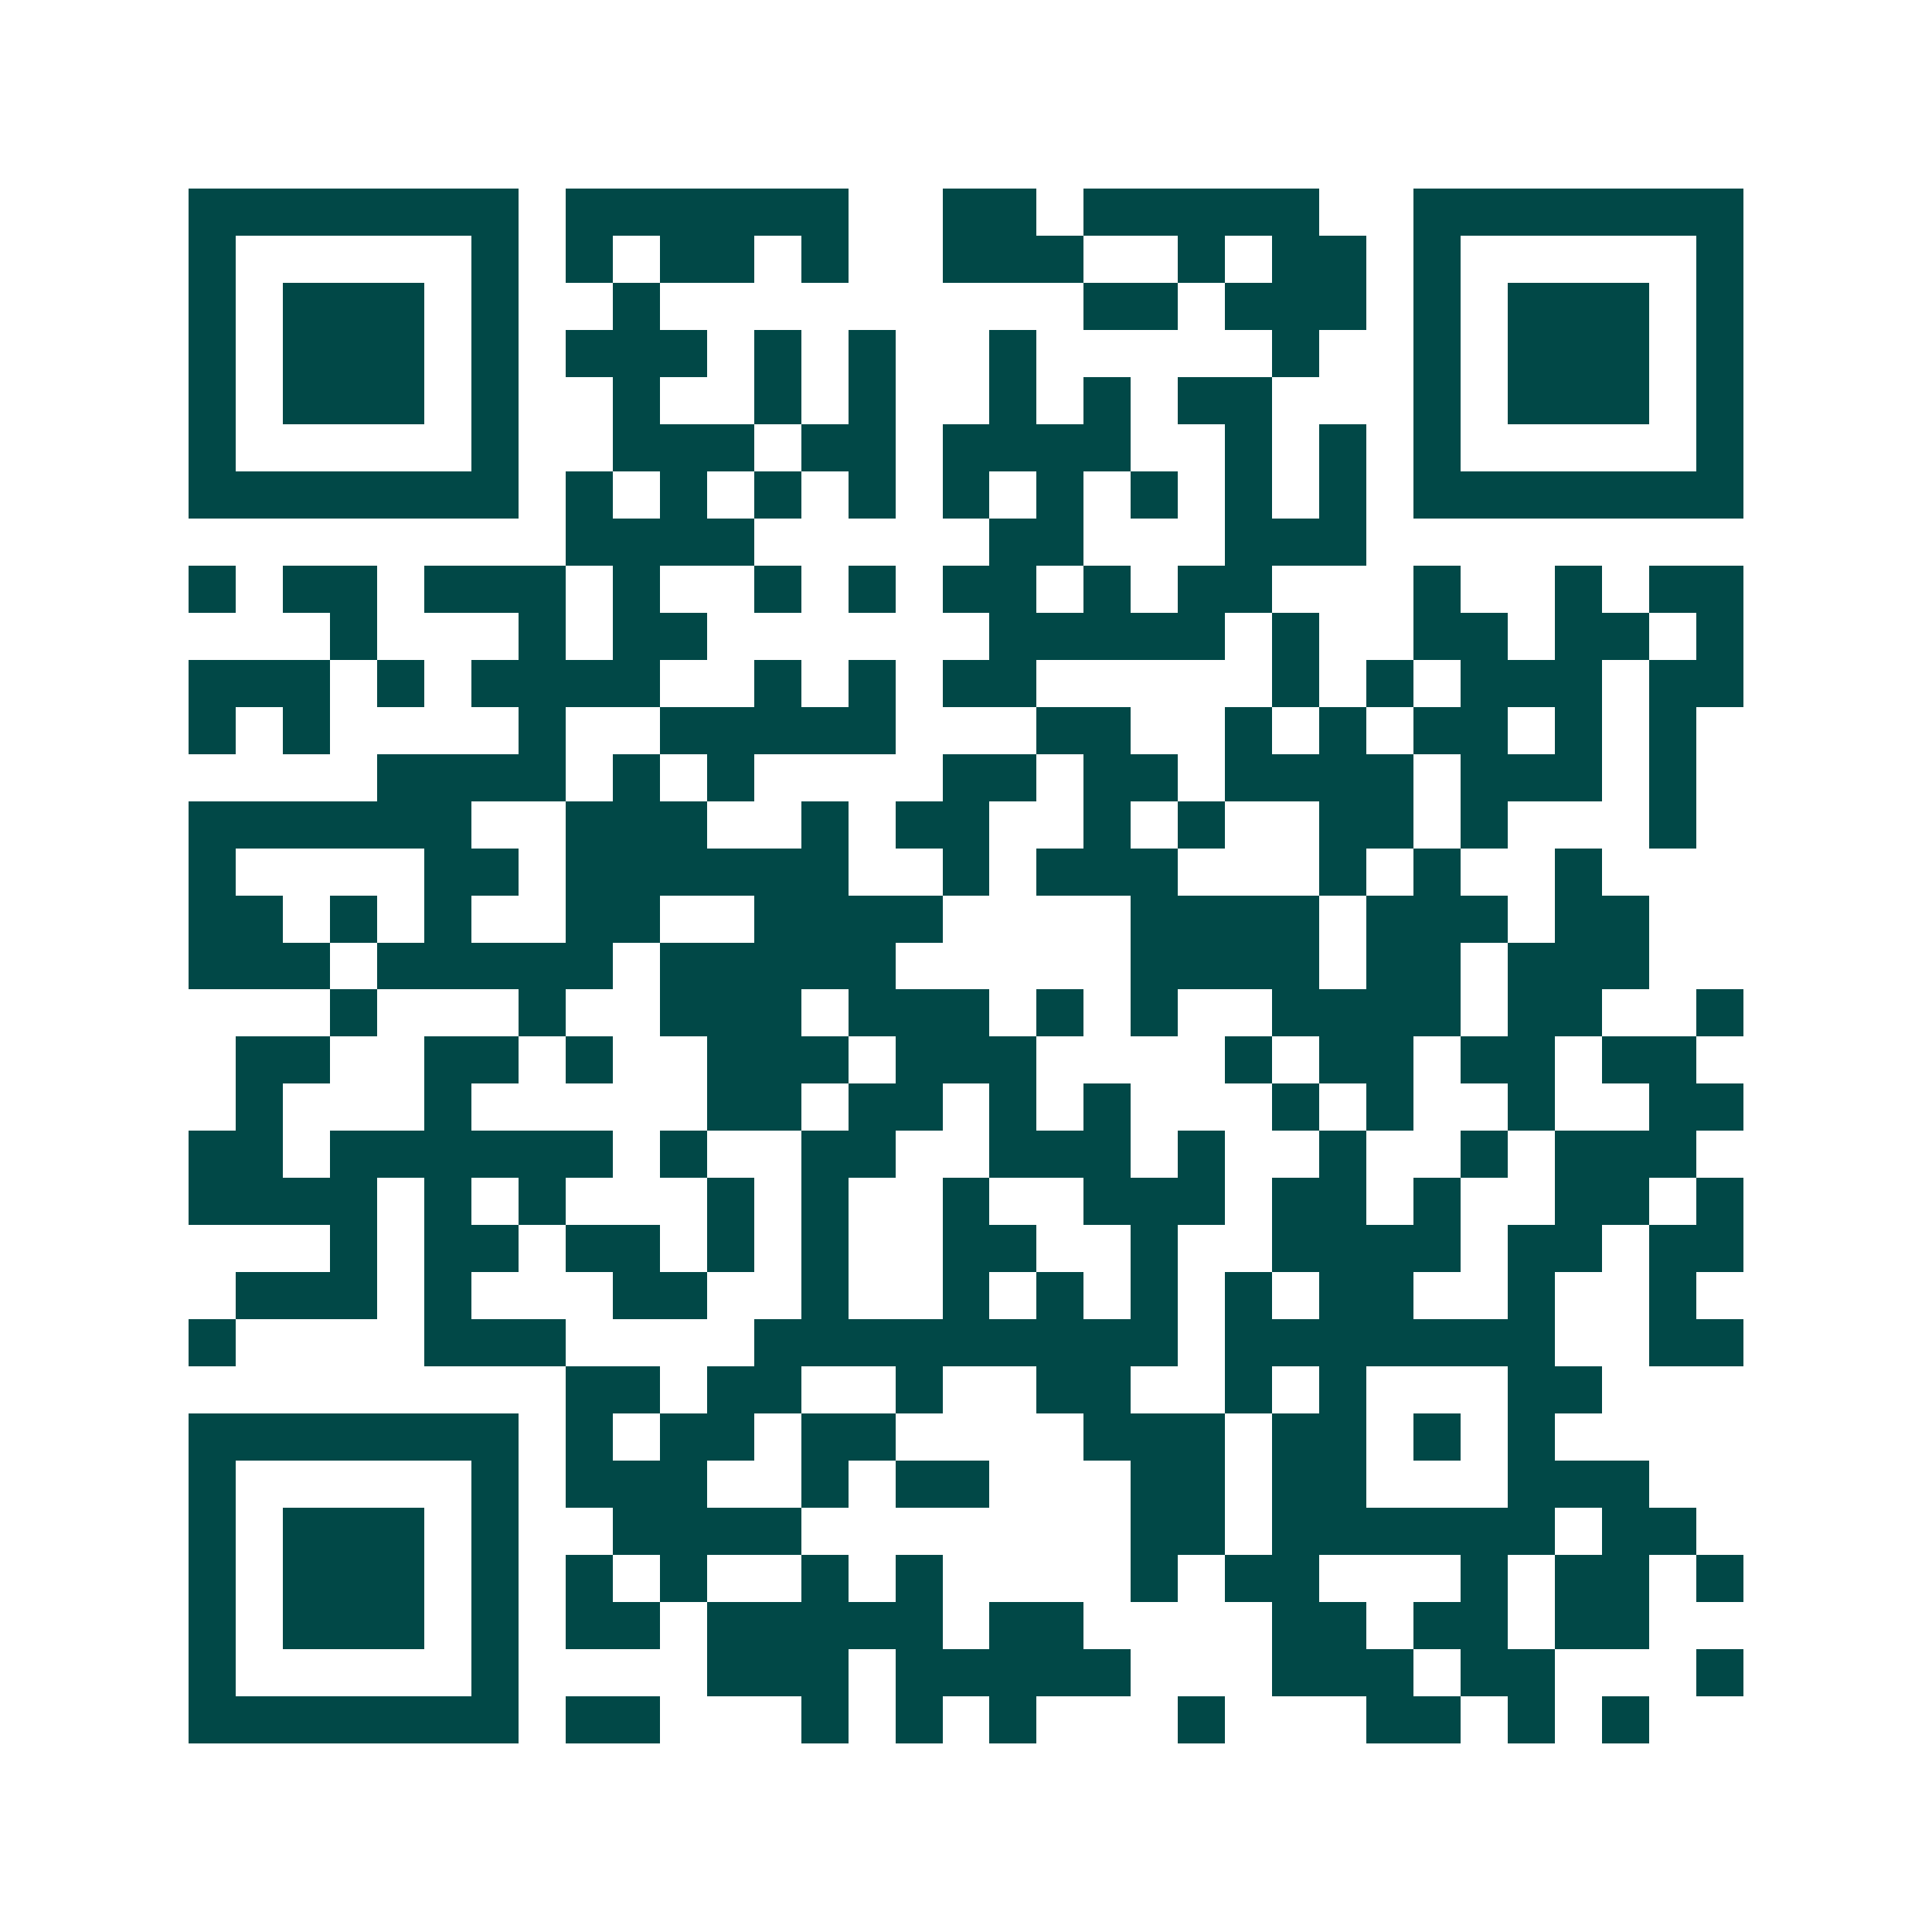 <svg xmlns="http://www.w3.org/2000/svg" width="200" height="200" viewBox="0 0 41 41" shape-rendering="crispEdges"><path fill="#ffffff" d="M0 0h41v41H0z"/><path stroke="#014847" d="M4 4.5h7m1 0h6m2 0h2m1 0h5m2 0h7M4 5.5h1m5 0h1m1 0h1m1 0h2m1 0h1m2 0h3m2 0h1m1 0h2m1 0h1m5 0h1M4 6.5h1m1 0h3m1 0h1m2 0h1m9 0h2m1 0h3m1 0h1m1 0h3m1 0h1M4 7.5h1m1 0h3m1 0h1m1 0h3m1 0h1m1 0h1m2 0h1m5 0h1m2 0h1m1 0h3m1 0h1M4 8.5h1m1 0h3m1 0h1m2 0h1m2 0h1m1 0h1m2 0h1m1 0h1m1 0h2m3 0h1m1 0h3m1 0h1M4 9.5h1m5 0h1m2 0h3m1 0h2m1 0h4m2 0h1m1 0h1m1 0h1m5 0h1M4 10.5h7m1 0h1m1 0h1m1 0h1m1 0h1m1 0h1m1 0h1m1 0h1m1 0h1m1 0h1m1 0h7M12 11.5h4m5 0h2m3 0h3M4 12.5h1m1 0h2m1 0h3m1 0h1m2 0h1m1 0h1m1 0h2m1 0h1m1 0h2m3 0h1m2 0h1m1 0h2M7 13.5h1m3 0h1m1 0h2m6 0h5m1 0h1m2 0h2m1 0h2m1 0h1M4 14.5h3m1 0h1m1 0h4m2 0h1m1 0h1m1 0h2m5 0h1m1 0h1m1 0h3m1 0h2M4 15.5h1m1 0h1m4 0h1m2 0h5m3 0h2m2 0h1m1 0h1m1 0h2m1 0h1m1 0h1M8 16.5h4m1 0h1m1 0h1m4 0h2m1 0h2m1 0h4m1 0h3m1 0h1M4 17.5h6m2 0h3m2 0h1m1 0h2m2 0h1m1 0h1m2 0h2m1 0h1m3 0h1M4 18.5h1m4 0h2m1 0h6m2 0h1m1 0h3m3 0h1m1 0h1m2 0h1M4 19.5h2m1 0h1m1 0h1m2 0h2m2 0h4m4 0h4m1 0h3m1 0h2M4 20.5h3m1 0h5m1 0h5m5 0h4m1 0h2m1 0h3M7 21.5h1m3 0h1m2 0h3m1 0h3m1 0h1m1 0h1m2 0h4m1 0h2m2 0h1M5 22.5h2m2 0h2m1 0h1m2 0h3m1 0h3m4 0h1m1 0h2m1 0h2m1 0h2M5 23.5h1m3 0h1m5 0h2m1 0h2m1 0h1m1 0h1m3 0h1m1 0h1m2 0h1m2 0h2M4 24.5h2m1 0h6m1 0h1m2 0h2m2 0h3m1 0h1m2 0h1m2 0h1m1 0h3M4 25.5h4m1 0h1m1 0h1m3 0h1m1 0h1m2 0h1m2 0h3m1 0h2m1 0h1m2 0h2m1 0h1M7 26.5h1m1 0h2m1 0h2m1 0h1m1 0h1m2 0h2m2 0h1m2 0h4m1 0h2m1 0h2M5 27.5h3m1 0h1m3 0h2m2 0h1m2 0h1m1 0h1m1 0h1m1 0h1m1 0h2m2 0h1m2 0h1M4 28.5h1m4 0h3m4 0h9m1 0h7m2 0h2M12 29.5h2m1 0h2m2 0h1m2 0h2m2 0h1m1 0h1m3 0h2M4 30.5h7m1 0h1m1 0h2m1 0h2m4 0h3m1 0h2m1 0h1m1 0h1M4 31.5h1m5 0h1m1 0h3m2 0h1m1 0h2m3 0h2m1 0h2m3 0h3M4 32.5h1m1 0h3m1 0h1m2 0h4m7 0h2m1 0h6m1 0h2M4 33.5h1m1 0h3m1 0h1m1 0h1m1 0h1m2 0h1m1 0h1m4 0h1m1 0h2m3 0h1m1 0h2m1 0h1M4 34.5h1m1 0h3m1 0h1m1 0h2m1 0h5m1 0h2m4 0h2m1 0h2m1 0h2M4 35.5h1m5 0h1m4 0h3m1 0h5m3 0h3m1 0h2m3 0h1M4 36.5h7m1 0h2m3 0h1m1 0h1m1 0h1m3 0h1m3 0h2m1 0h1m1 0h1"/></svg>
